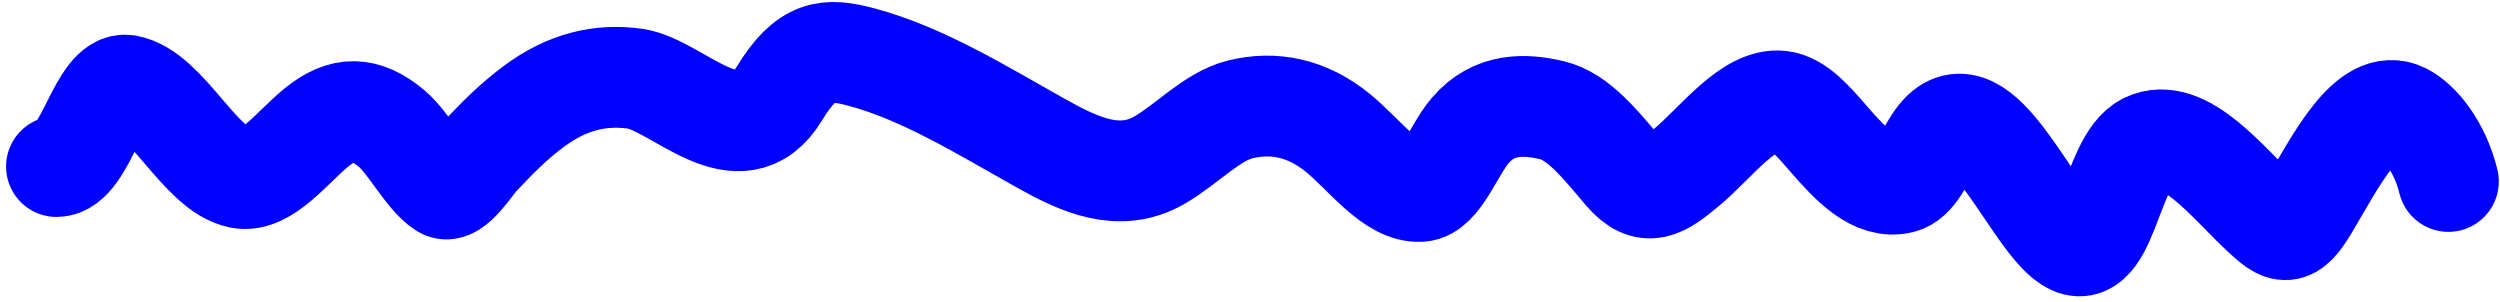 <svg width="124" height="15" viewBox="0 0 124 15" fill="none" xmlns="http://www.w3.org/2000/svg">
<g clip-path="url(#clip0_814_498)">
<path d="M121.441 9C121.01 7.239 119.994 6.02 119.217 5.629C117.455 4.743 115.85 8.003 114.482 10.296C113.592 11.787 113.227 11.604 112.217 10.665C110.515 9.084 108.321 6.205 106.444 7.109C104.633 7.982 104.509 13.577 102.42 11.878C100.508 10.323 98.031 3.838 95.944 7.027C95.36 7.918 95.015 8.906 94.292 9.083C92.997 9.399 91.825 8.191 90.677 6.863C89.932 6.001 89.158 5.105 88.322 5.013C86.734 4.837 85.094 7.111 83.628 8.322C82.457 9.29 81.685 9.883 80.553 8.548C79.377 7.162 78.288 5.772 76.972 5.465C75.673 5.162 74.115 5.064 72.907 6.493C72.091 7.458 71.424 9.431 70.462 9.494C69.057 9.585 67.688 7.684 66.39 6.616C64.825 5.329 63.162 5.025 61.524 5.424C60.118 5.766 58.856 7.174 57.493 7.952C55.522 9.076 53.578 8.198 51.637 7.109C48.685 5.453 45.756 3.639 42.74 2.834C41.038 2.379 40.014 2.395 38.643 4.663C36.675 7.921 33.596 4.196 31.496 3.903C29.782 3.663 28.125 4.05 26.475 5.28C25.468 6.031 24.75 6.753 23.793 7.767C23.413 8.169 22.498 9.655 21.985 9.329C21.119 8.778 20.286 7.093 19.418 6.369C18.102 5.272 17.003 5.257 15.689 6.328C14.512 7.286 13.19 9.078 11.919 8.836C9.933 8.459 8.285 4.598 6.317 4.232C4.923 3.972 4.235 8.26 2.801 8.26" stroke="#0000FF" stroke-width="5" stroke-linecap="round"/>
</g>
<defs>
<clipPath id="clip0_814_498">
<rect width="124" height="15" fill="white"/>
</clipPath>
</defs>
</svg>
